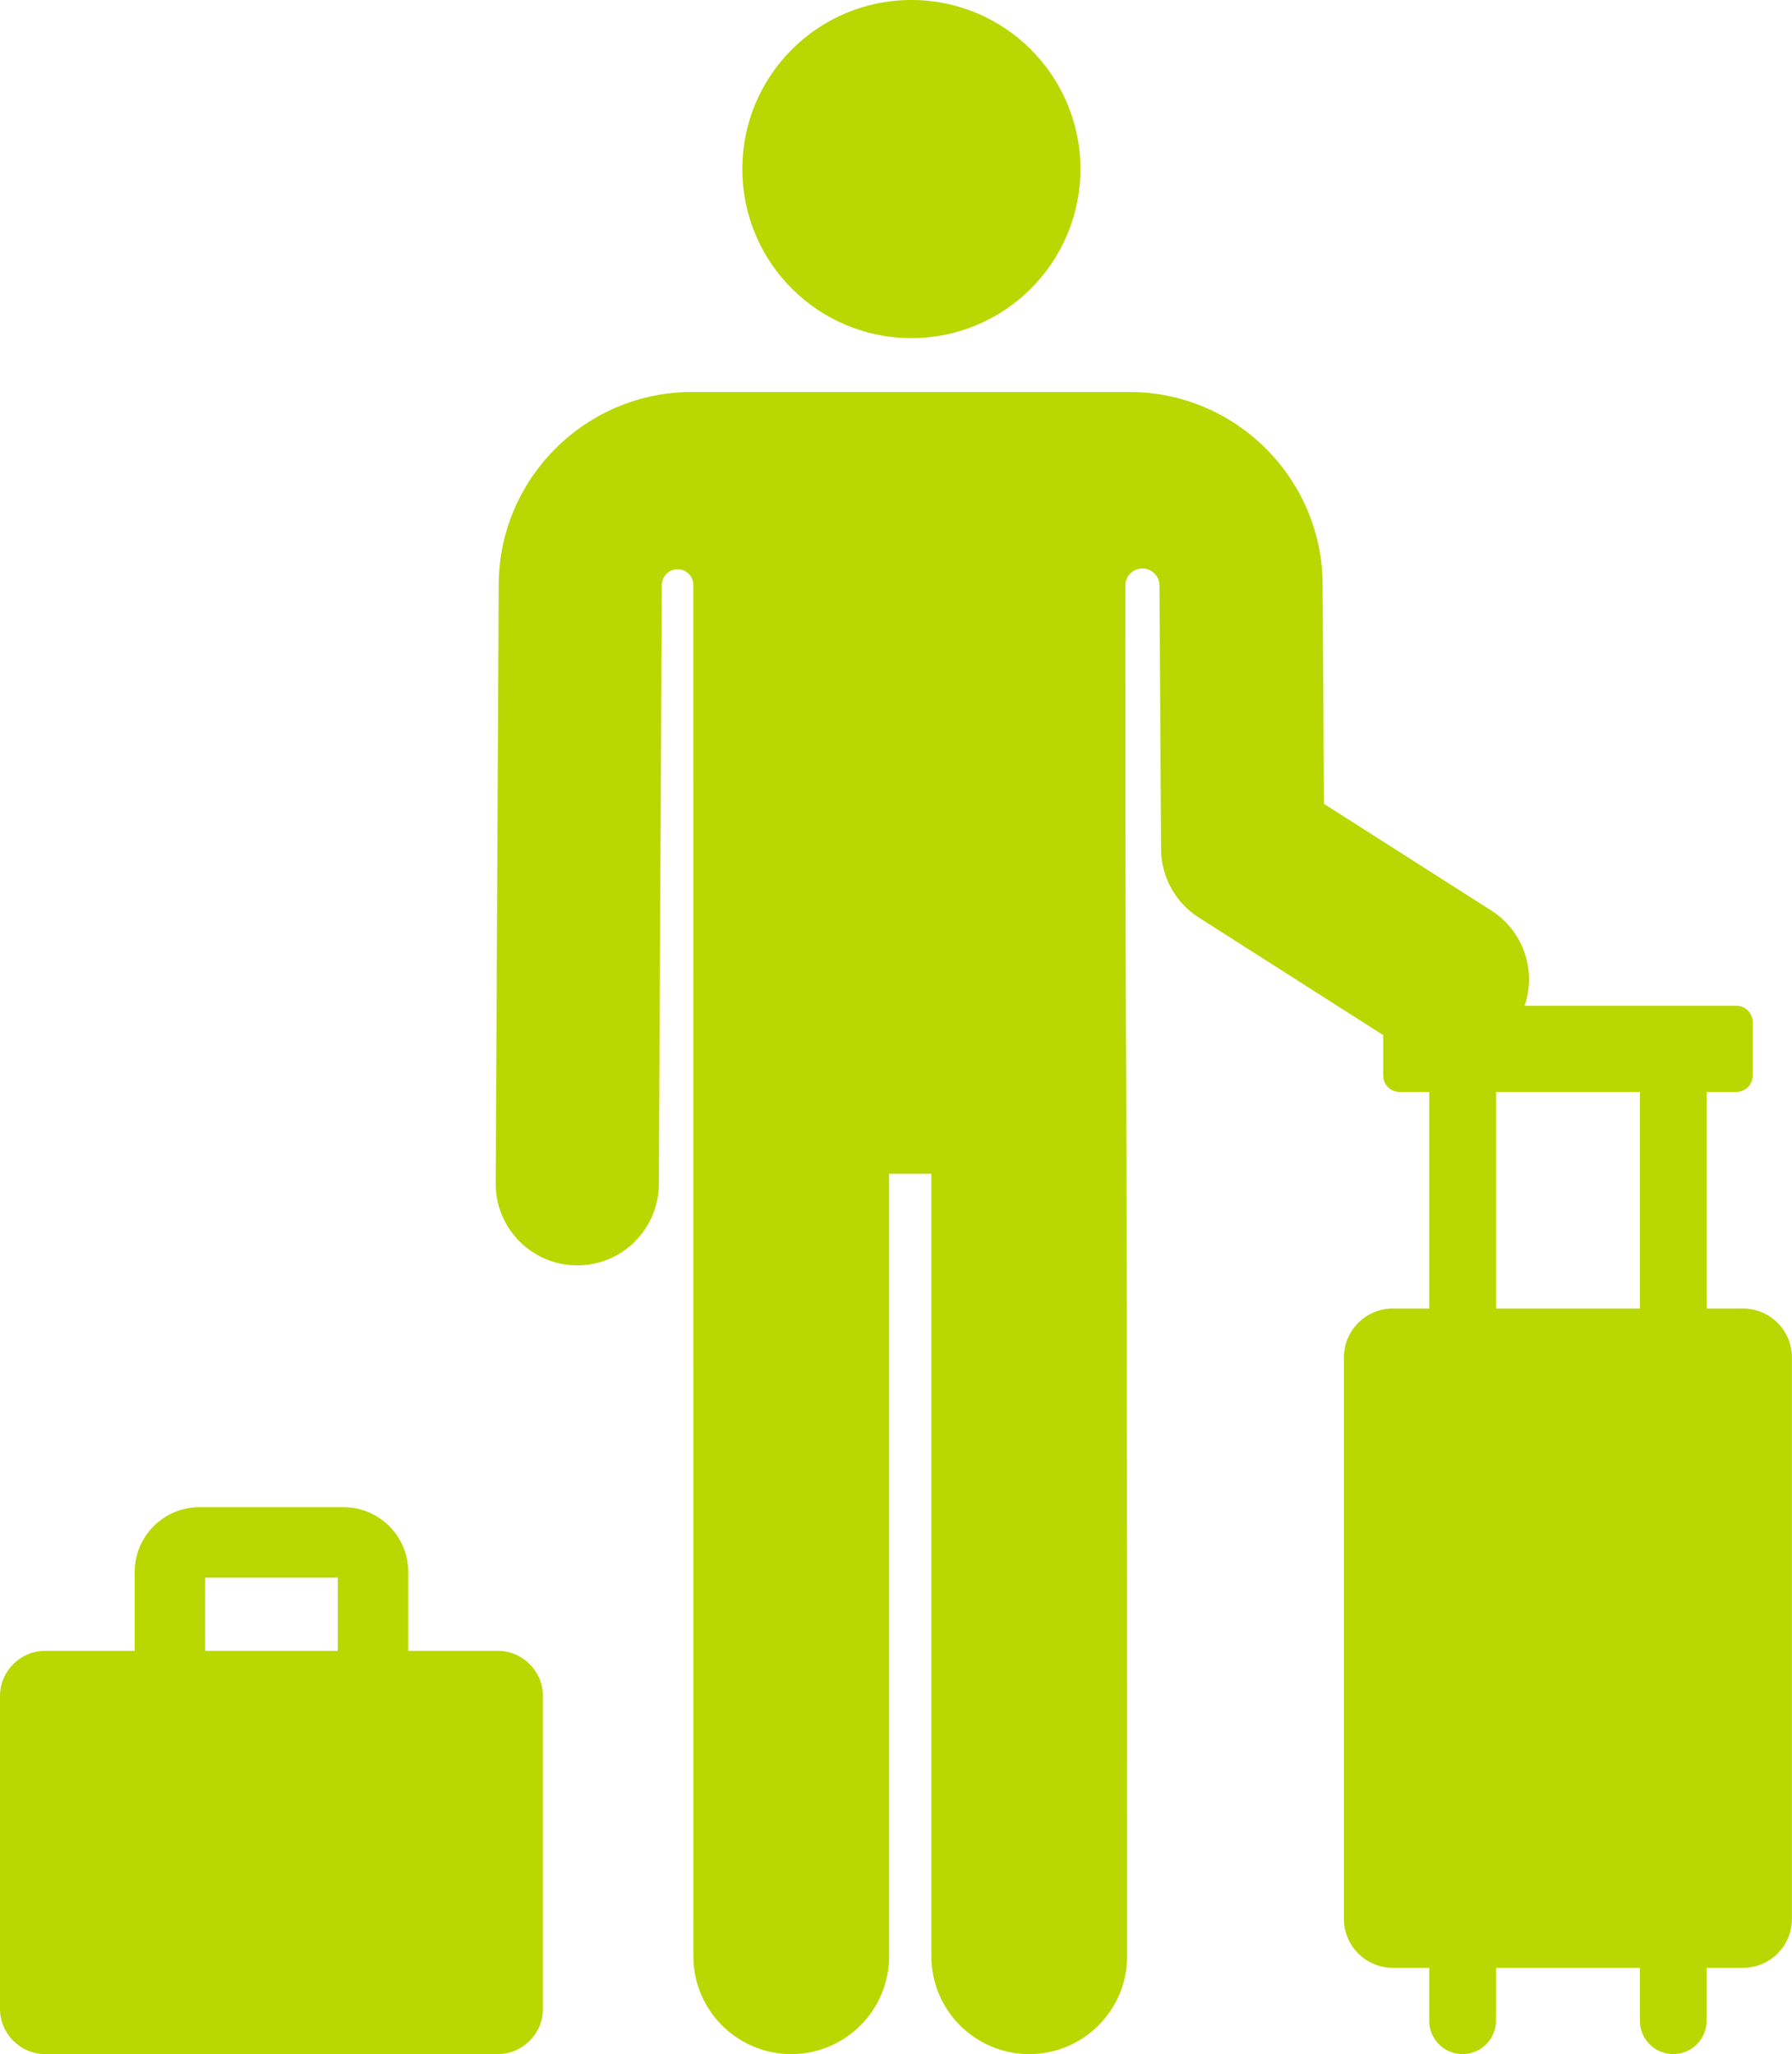 <?xml version="1.0" encoding="UTF-8" standalone="no"?><svg xmlns="http://www.w3.org/2000/svg" xmlns:xlink="http://www.w3.org/1999/xlink" fill="#b9d700" height="409.6" preserveAspectRatio="xMidYMid meet" version="1" viewBox="0.0 0.4 357.4 409.6" width="357.4" zoomAndPan="magnify"><g id="change1_1"><path d="M 99.238 329.586 L 81.422 329.586 L 81.422 313.859 C 81.422 306.734 75.625 300.938 68.496 300.938 L 39.785 300.938 C 32.66 300.938 26.863 306.734 26.863 313.859 L 26.863 329.586 L 9.047 329.586 C 4.051 329.586 0 333.633 0 338.629 L 0 400.957 C 0 405.949 4.051 410 9.047 410 L 99.238 410 C 104.234 410 108.285 405.945 108.285 400.957 L 108.285 338.629 C 108.285 333.633 104.234 329.586 99.238 329.586 Z M 67.367 329.586 L 40.918 329.586 L 40.918 314.988 L 67.367 314.988 Z M 67.367 329.586" fill="inherit"/><path d="M 215.477 34.109 C 215.477 52.73 200.383 67.824 181.766 67.824 C 163.145 67.824 148.051 52.73 148.051 34.109 C 148.051 15.492 163.145 0.398 181.766 0.398 C 200.383 0.398 215.477 15.492 215.477 34.109 Z M 215.477 34.109" fill="inherit"/><path d="M 347.629 261.328 L 340.375 261.328 L 340.375 218.129 L 346.328 218.129 C 348.105 218.129 349.547 216.684 349.547 214.906 L 349.547 204.184 C 349.547 202.406 348.105 200.965 346.328 200.965 L 304.062 200.965 C 306.453 194.02 303.898 186.09 297.434 181.969 L 264.047 160.691 L 263.781 116.871 C 263.676 95.754 246.406 78.57 225.289 78.57 L 137.961 78.57 C 116.84 78.57 99.57 95.754 99.465 116.871 L 98.863 236.379 C 98.82 245.359 106.066 252.676 115.047 252.723 L 115.133 252.723 C 124.078 252.723 131.352 245.492 131.398 236.539 L 131.996 117.035 C 132.008 115.301 133.414 113.902 135.145 113.906 C 136.879 113.914 138.277 115.316 138.277 117.051 L 138.285 390.477 C 138.285 401.258 147.023 410 157.805 410 C 168.586 410 177.324 401.258 177.324 390.477 L 177.324 234.453 L 185.754 234.453 L 185.754 390.477 C 185.754 401.258 194.492 410 205.273 410 C 216.055 410 224.793 401.258 224.793 390.477 C 224.793 135.746 224.445 275.352 224.438 117.16 C 224.438 115.301 225.93 113.785 227.789 113.754 C 229.645 113.727 231.188 115.191 231.246 117.047 L 231.246 117.051 L 231.566 169.746 C 231.598 175.266 234.43 180.395 239.09 183.363 L 275.871 206.805 L 275.871 214.906 C 275.871 216.684 277.312 218.129 279.09 218.129 L 285.043 218.129 L 285.043 261.328 L 277.793 261.328 C 272.402 261.328 268.031 265.695 268.031 271.09 L 268.031 383.039 C 268.031 388.43 272.402 392.797 277.793 392.797 L 285.043 392.797 L 285.043 403.34 C 285.043 407.016 288.023 410 291.699 410 C 295.375 410 298.359 407.016 298.359 403.34 L 298.359 392.797 L 327.059 392.797 L 327.059 403.34 C 327.059 407.016 330.039 410 333.715 410 C 337.391 410 340.371 407.016 340.371 403.34 L 340.371 392.797 L 347.625 392.797 C 353.016 392.797 357.383 388.43 357.383 383.039 L 357.383 271.09 C 357.387 265.699 353.02 261.328 347.629 261.328 Z M 327.062 261.328 L 298.363 261.328 L 298.363 218.125 L 327.062 218.125 Z M 327.062 261.328" fill="inherit"/></g></svg>